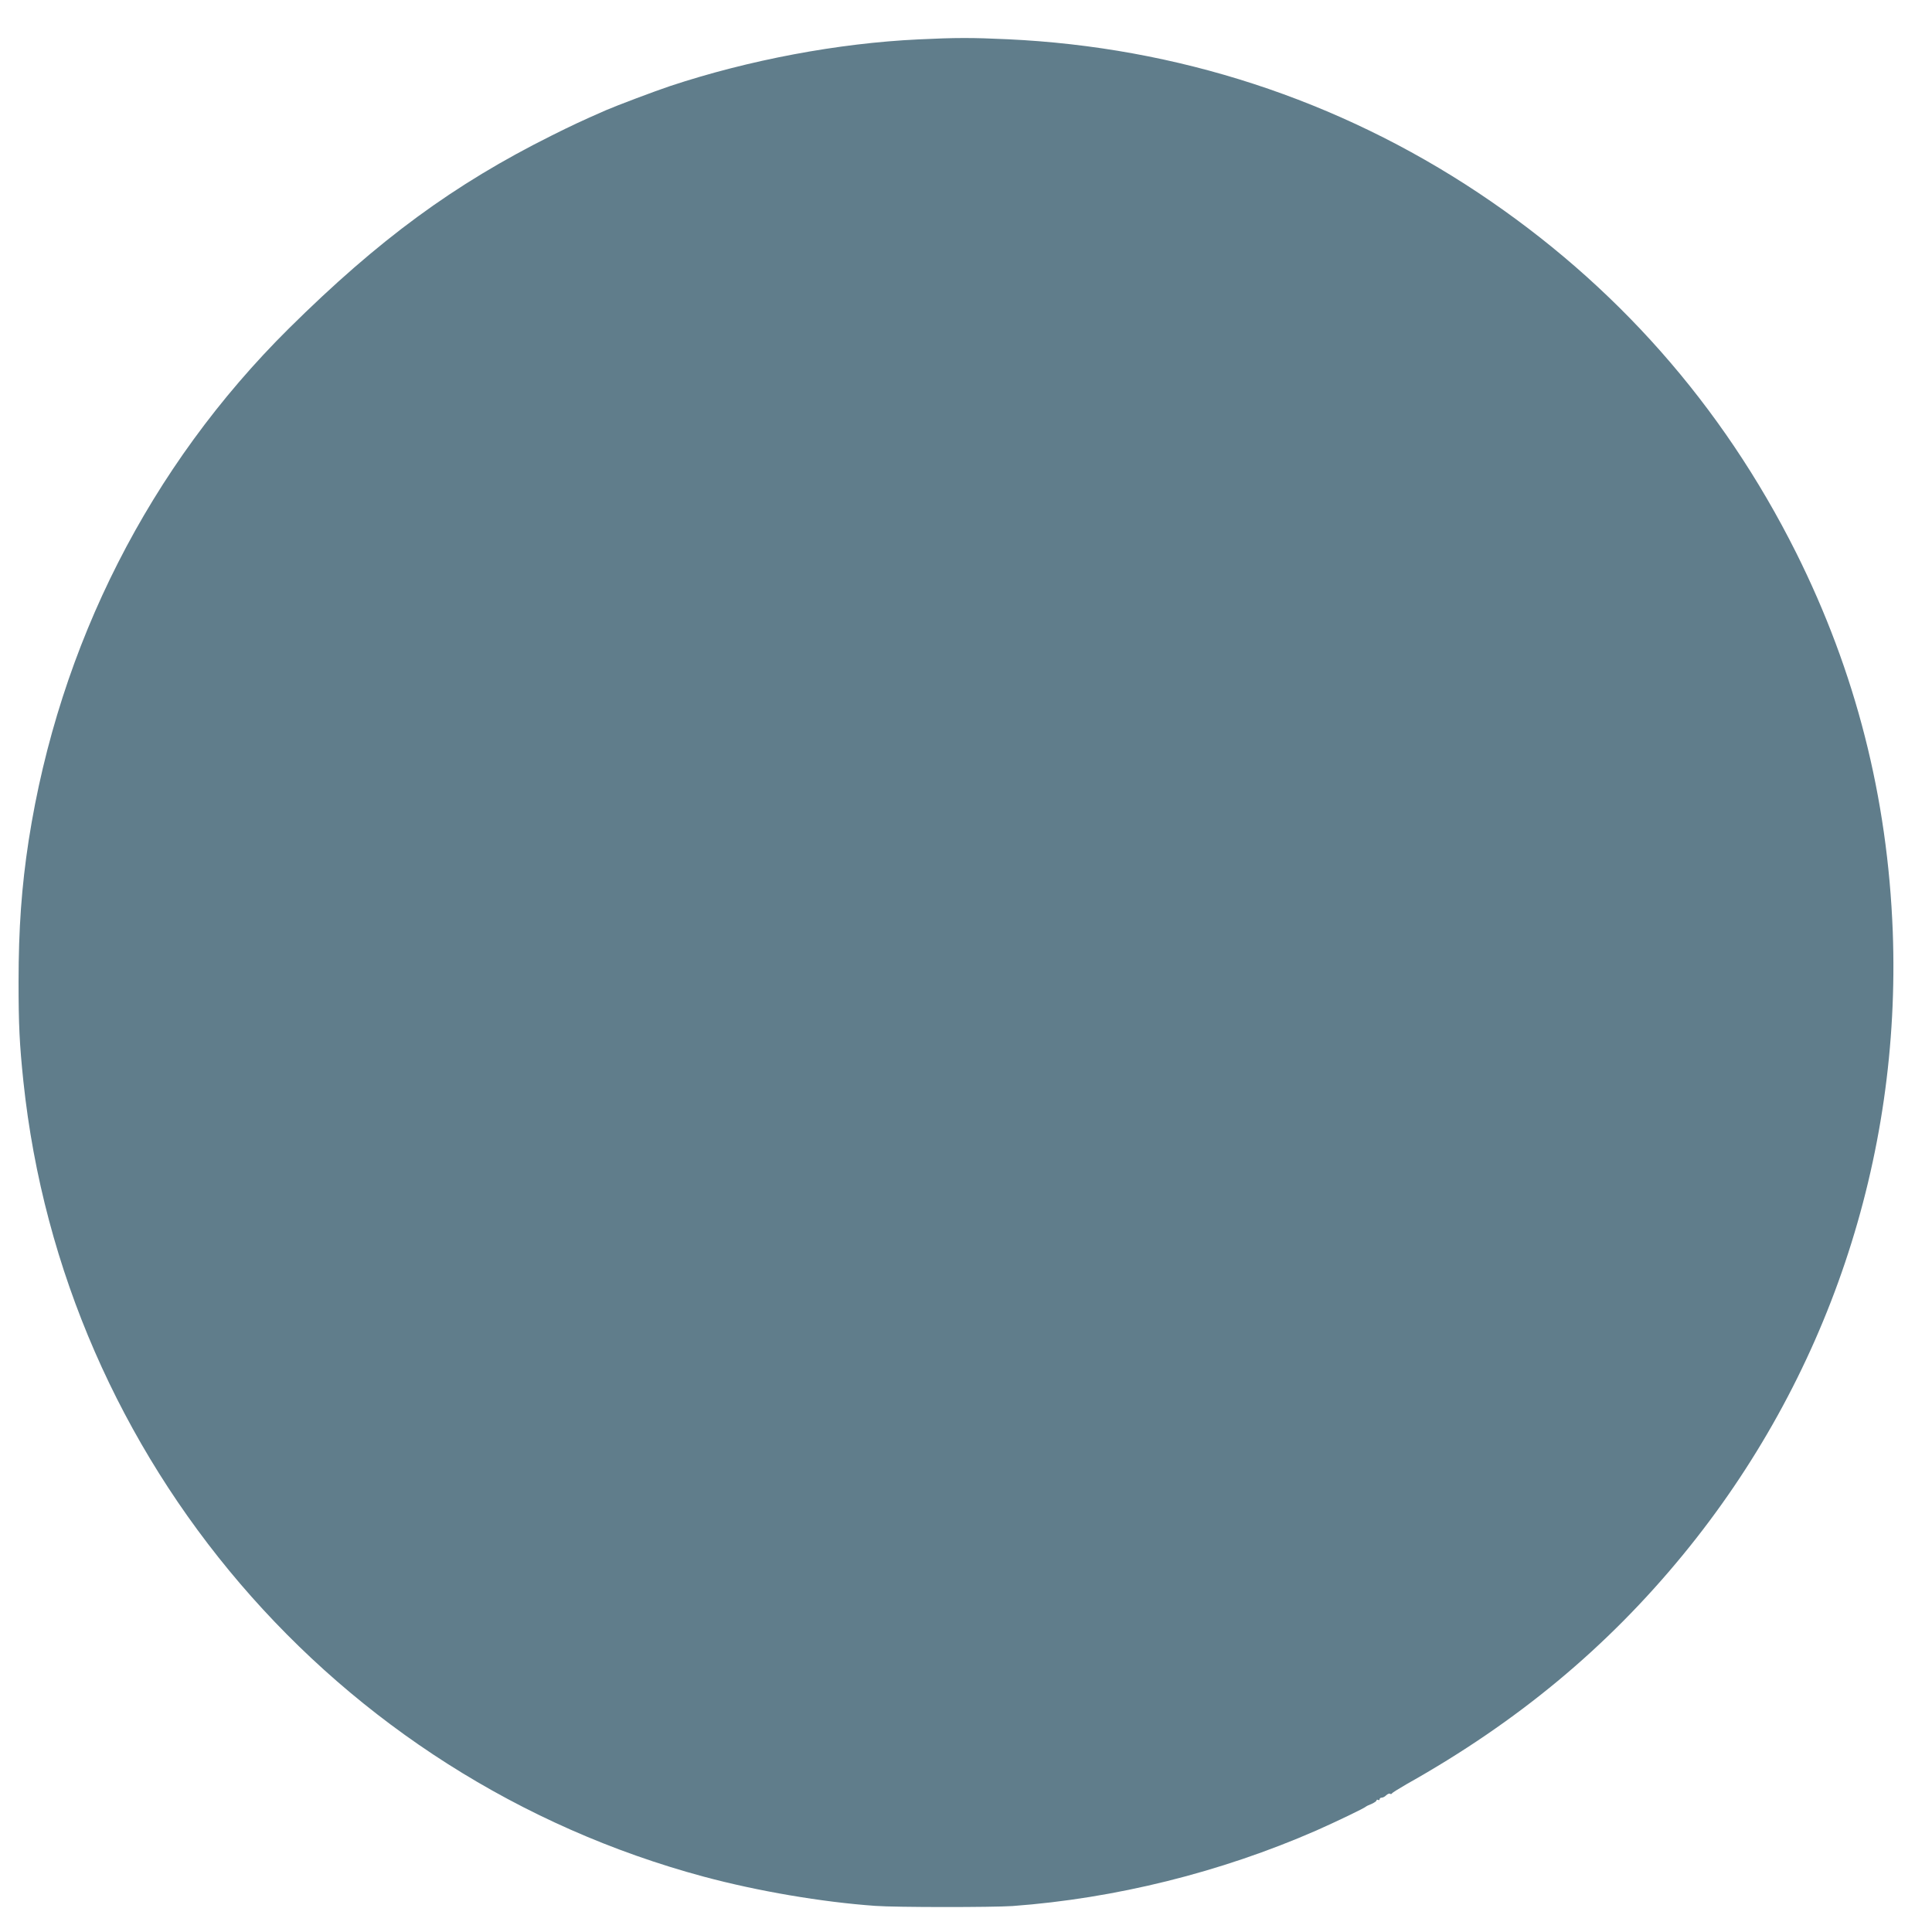 <?xml version="1.0" standalone="no"?>
<!DOCTYPE svg PUBLIC "-//W3C//DTD SVG 20010904//EN"
 "http://www.w3.org/TR/2001/REC-SVG-20010904/DTD/svg10.dtd">
<svg version="1.0" xmlns="http://www.w3.org/2000/svg"
 width="1280pt" height="1280pt" viewBox="0 0 1280 1280"
 preserveAspectRatio="xMidYMid meet">
<g transform="translate(0,1280) scale(0.1,-0.1)"
fill="#607d8b" stroke="none">
<path d="M6085 12539 c-532 -25 -1123 -136 -1645 -309 -99 -33 -356 -130 -425
-160 -162 -71 -228 -102 -358 -167 -650 -324 -1148 -690 -1743 -1279 -922
-914 -1522 -2095 -1724 -3392 -47 -306 -67 -586 -67 -937 0 -283 6 -411 32
-660 265 -2509 2065 -4612 4510 -5269 354 -95 780 -168 1135 -193 135 -10 774
-10 908 -1 681 50 1378 223 2012 500 131 58 321 149 330 159 3 3 20 11 38 18
17 8 32 18 32 23 0 5 5 6 10 3 6 -3 10 -1 10 4 0 6 6 11 14 11 8 0 22 7 30 16
9 8 20 13 25 10 5 -4 11 -2 13 2 1 4 46 32 98 62 732 411 1326 904 1831 1520
954 1163 1445 2623 1389 4128 -34 891 -246 1722 -641 2512 -490 978 -1197
1778 -2104 2382 -929 618 -1995 966 -3120 1018 -235 11 -343 11 -590 -1z"/>
</g>
</svg>
